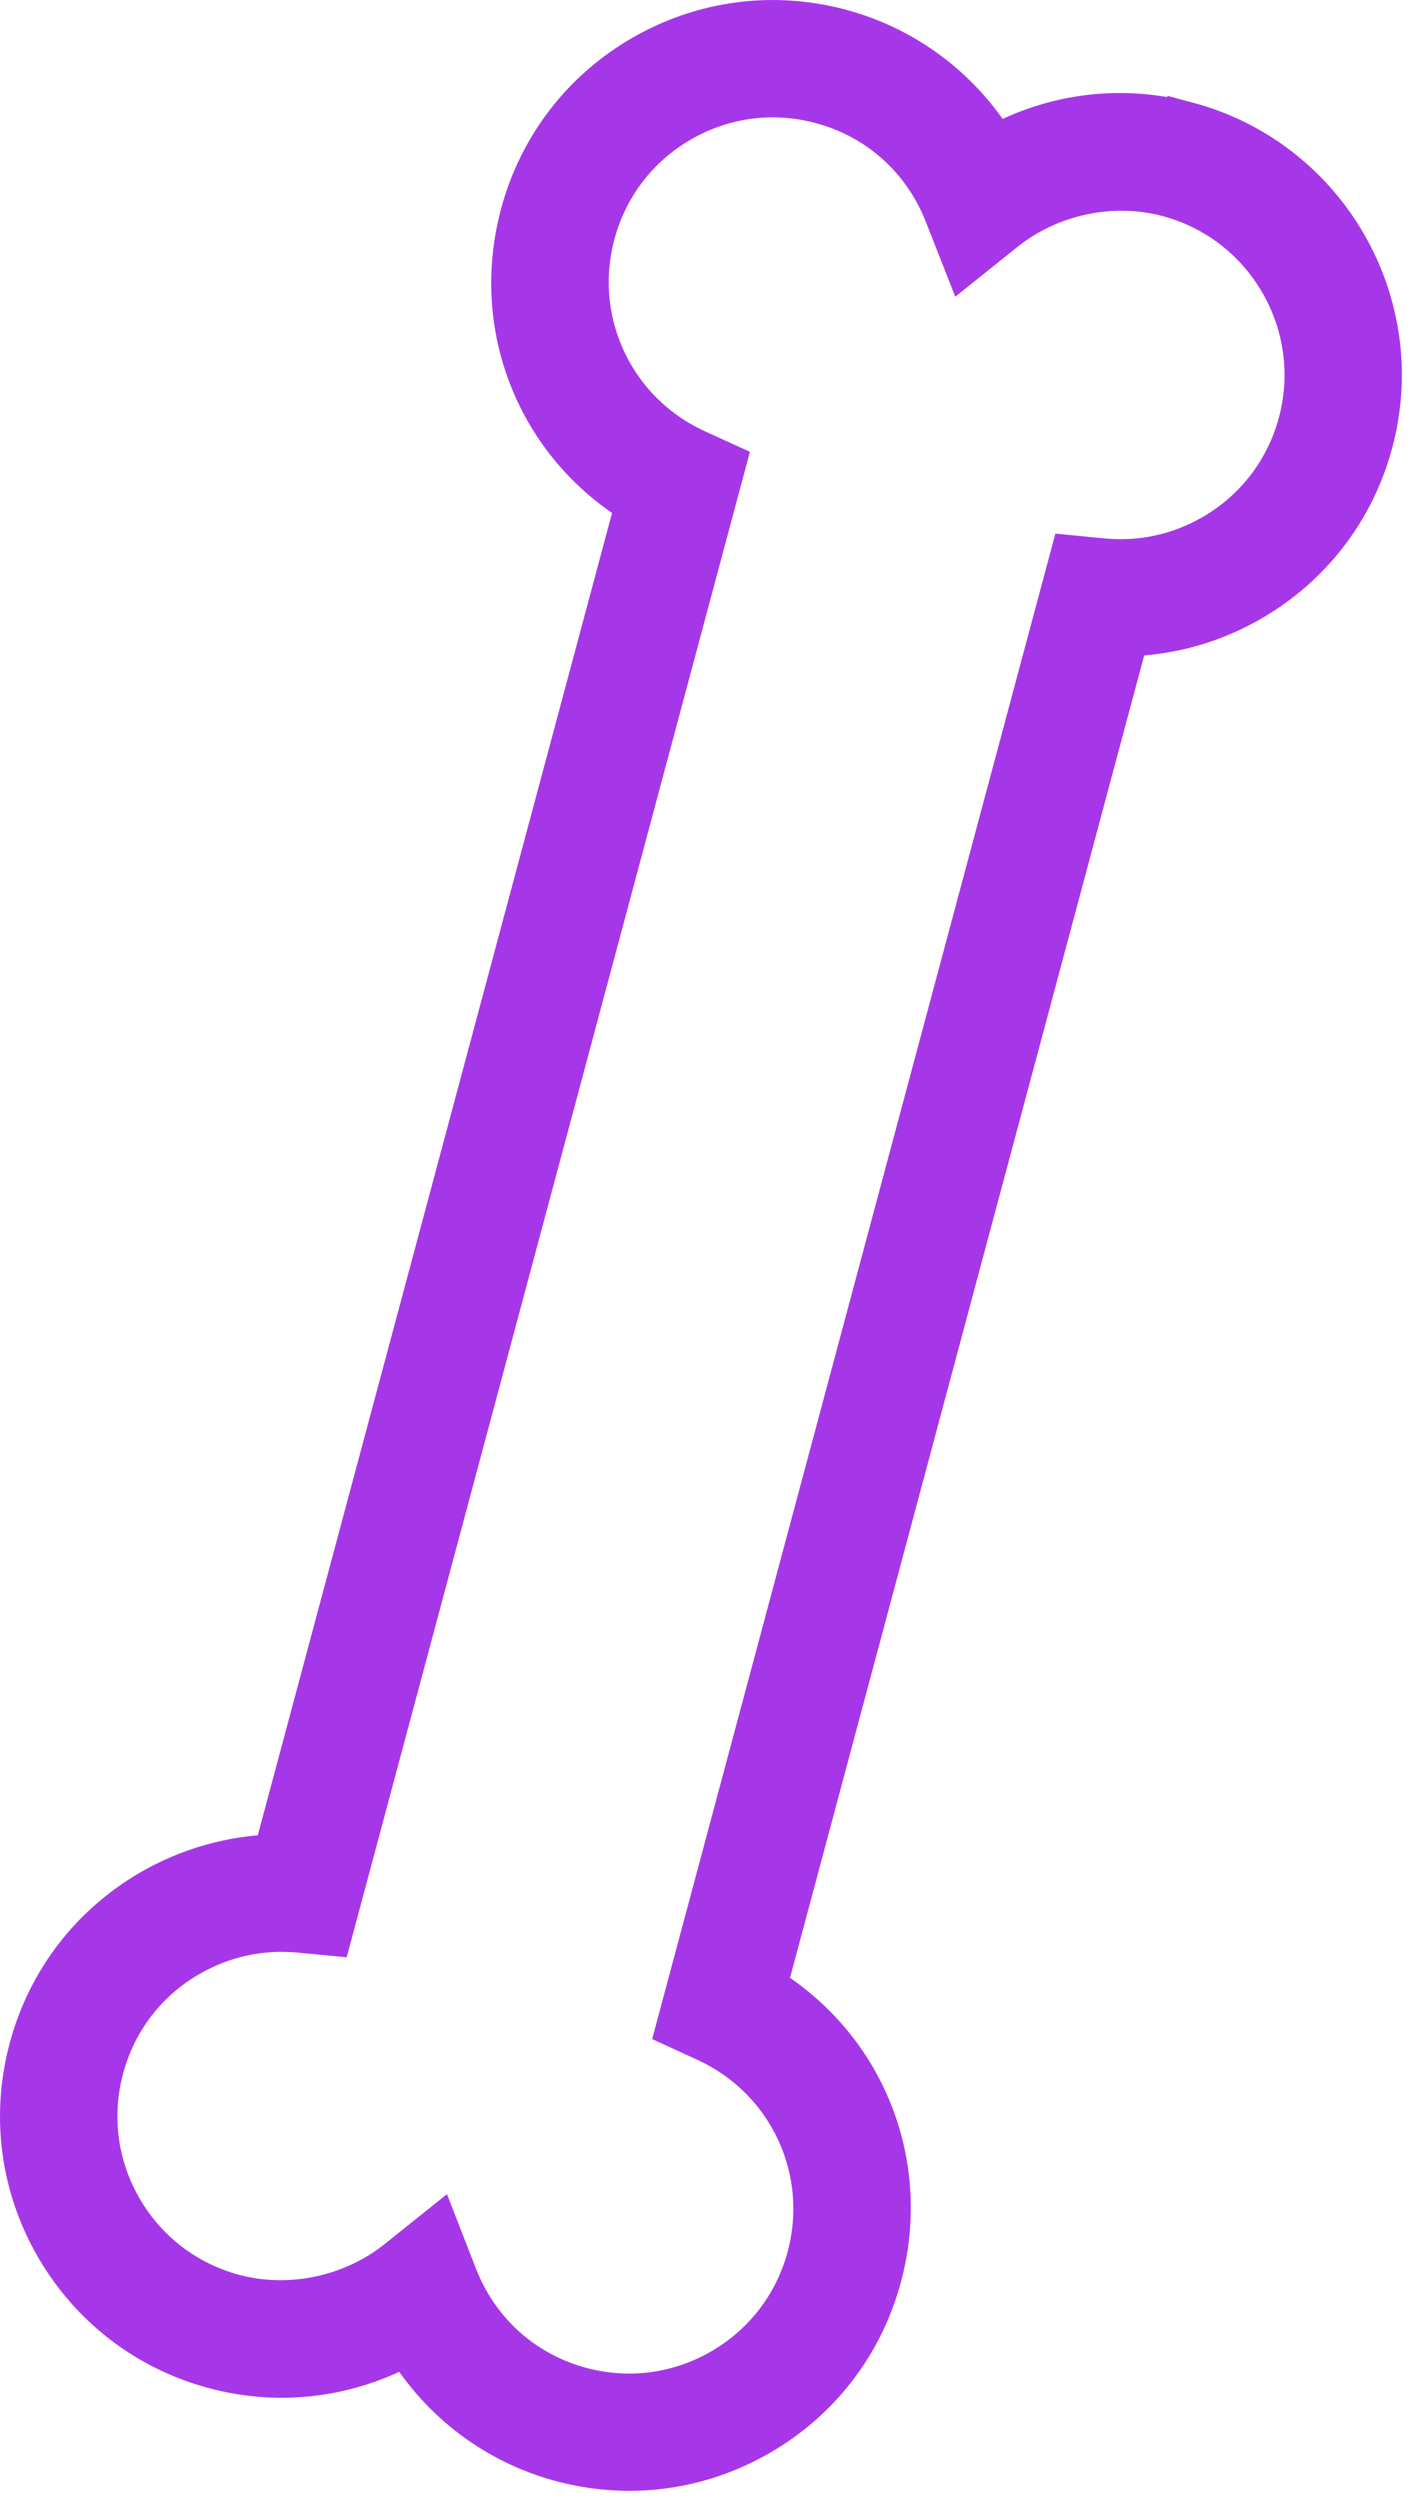 <svg xmlns="http://www.w3.org/2000/svg" fill="none" viewBox="0 0 32 56" height="56" width="32">
<path stroke-width="0.913" stroke="#A637E8" fill="#A637E8" d="M26.617 2.742C25.155 2.35 23.632 2.533 22.311 3.255C21.53 1.98 20.293 1.049 18.839 0.659C17.328 0.254 15.75 0.462 14.396 1.244C13.042 2.025 12.073 3.288 11.669 4.798C10.989 7.335 12.041 9.938 14.242 11.289L6.132 41.548C5.169 41.577 4.227 41.845 3.382 42.332C2.031 43.113 1.063 44.374 0.659 45.882C0.254 47.393 0.461 48.971 1.243 50.325C2.025 51.679 3.289 52.649 4.799 53.053C6.254 53.443 7.776 53.26 9.104 52.539C9.886 53.815 11.122 54.747 12.577 55.136C14.089 55.541 15.666 55.333 17.02 54.551C18.375 53.77 19.344 52.507 19.749 50.995C20.429 48.459 19.376 45.856 17.177 44.505L25.284 14.246C26.247 14.217 27.19 13.95 28.035 13.462C29.387 12.681 30.354 11.421 30.758 9.912C31.593 6.794 29.736 3.577 26.617 2.741L26.617 2.742ZM29.1 9.47C28.815 10.535 28.131 11.426 27.177 11.978C26.425 12.412 25.573 12.598 24.715 12.516L23.991 12.445L15.155 45.421L15.815 45.724C17.658 46.566 18.616 48.597 18.092 50.554C17.806 51.622 17.121 52.515 16.163 53.068C15.205 53.621 14.089 53.768 13.022 53.482C11.74 53.139 10.726 52.228 10.24 50.982L9.816 49.894L8.903 50.625C7.885 51.437 6.492 51.732 5.244 51.398C4.175 51.112 3.283 50.427 2.73 49.469C2.177 48.512 2.031 47.397 2.318 46.329C2.603 45.264 3.286 44.373 4.242 43.822C4.993 43.388 5.845 43.202 6.704 43.283L7.428 43.352L16.264 10.376L15.603 10.074C13.759 9.231 12.803 7.2 13.327 5.242C13.612 4.175 14.297 3.282 15.255 2.729C16.214 2.176 17.329 2.028 18.396 2.316C19.679 2.659 20.693 3.57 21.178 4.817L21.605 5.903L22.515 5.174C23.532 4.36 24.927 4.065 26.174 4.4C28.378 4.991 29.691 7.265 29.1 9.47Z"></path>
</svg>

